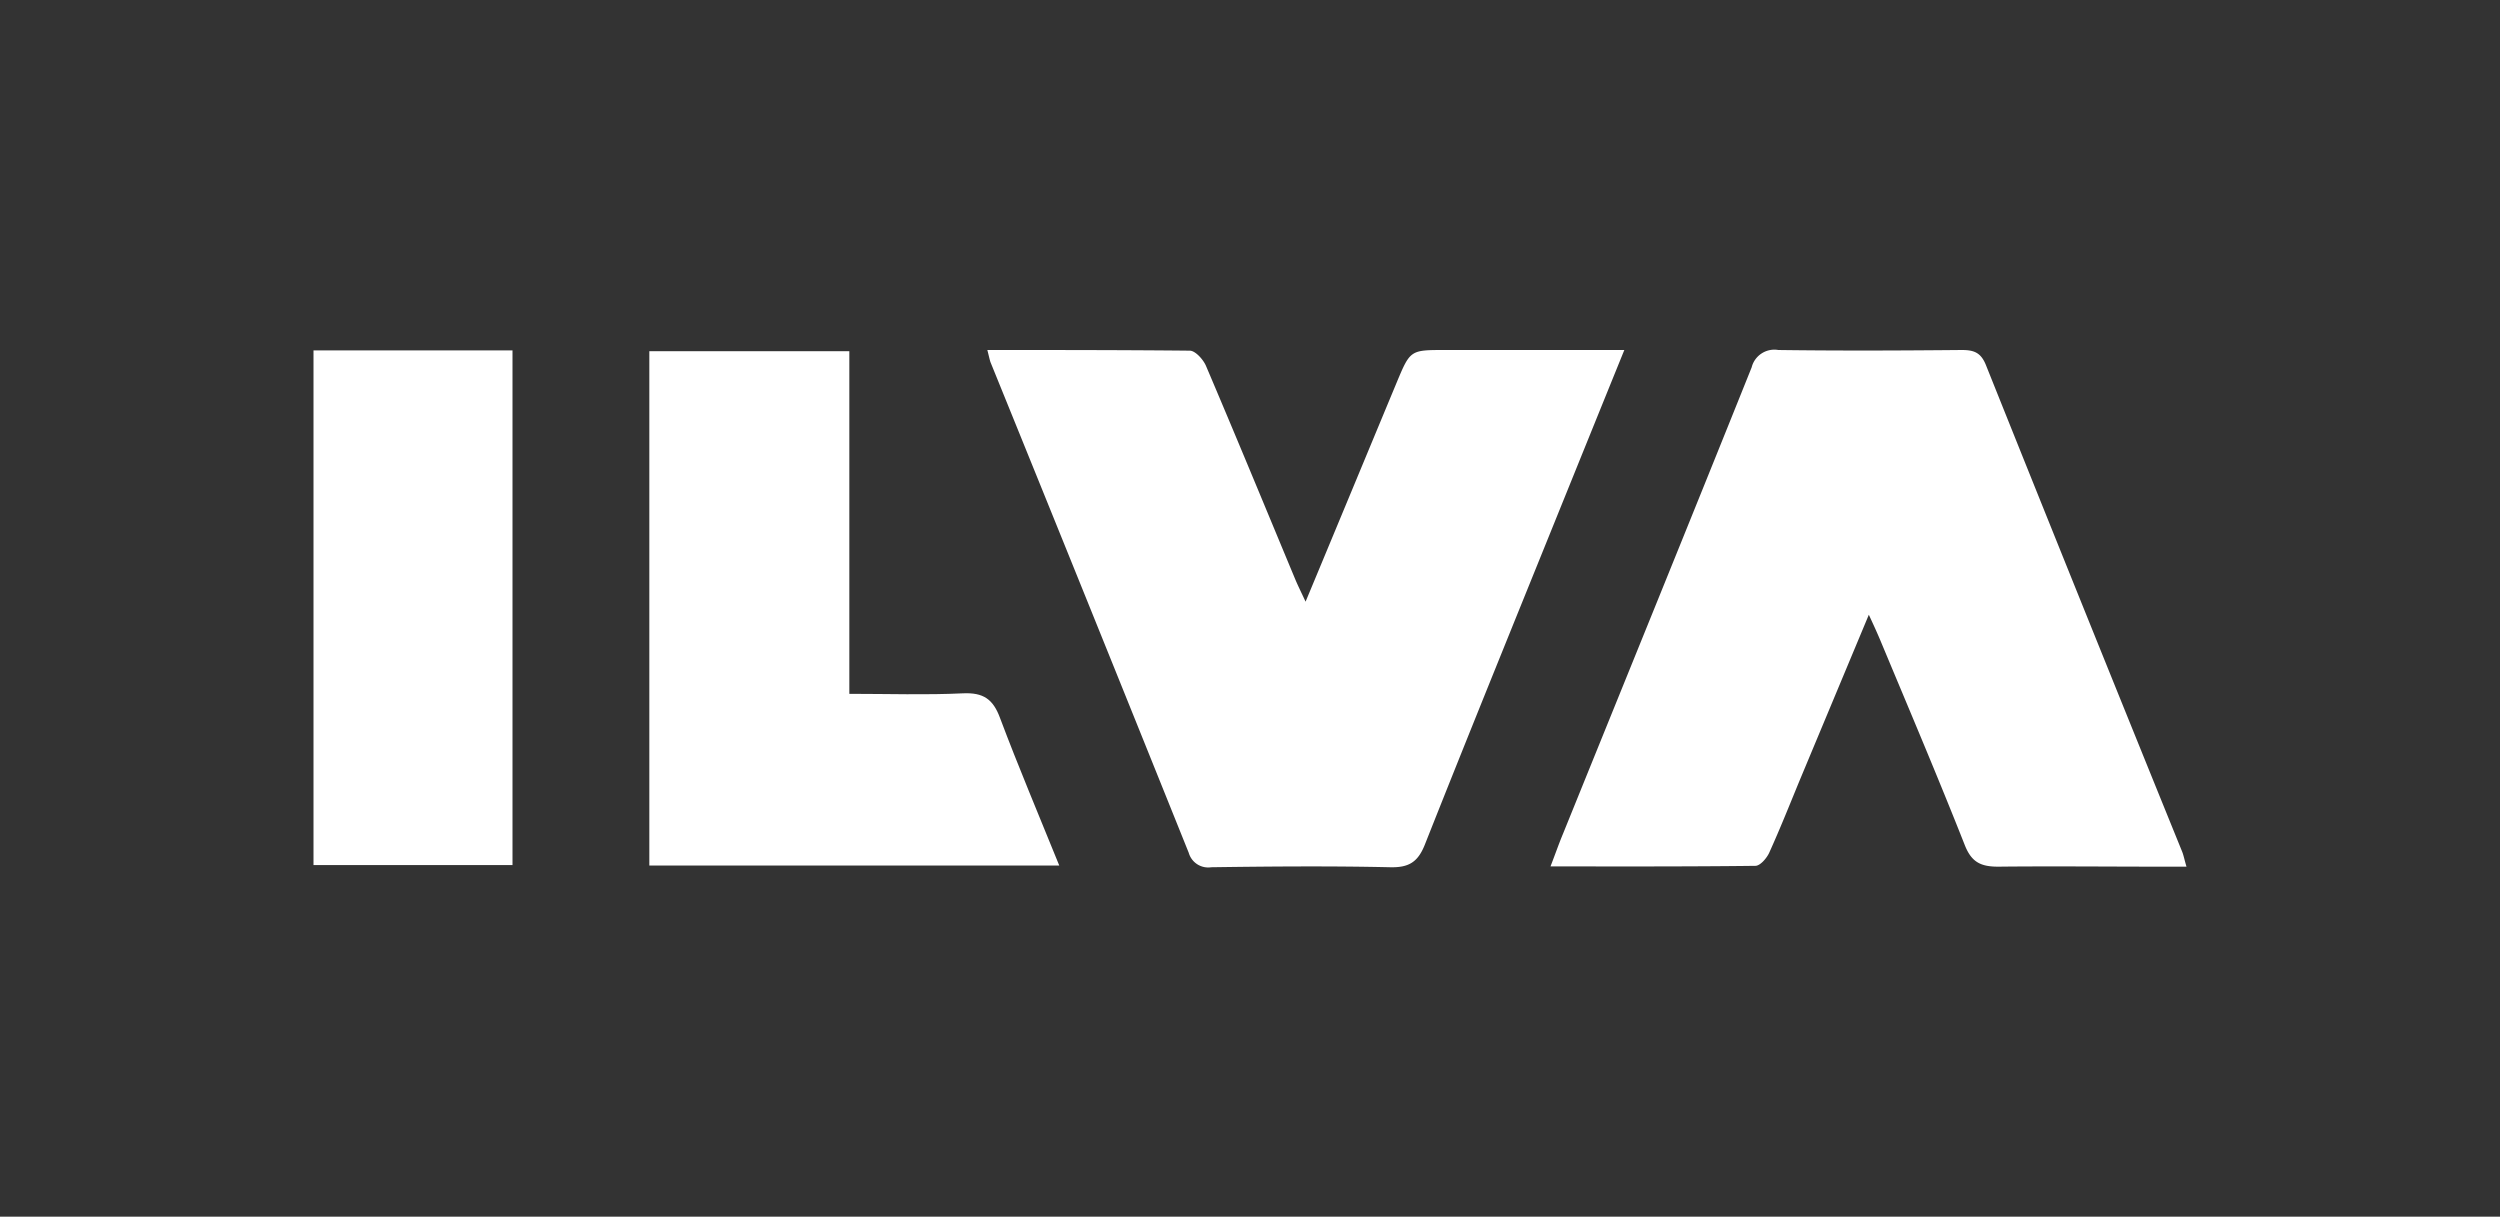 <svg id="Layer_1" data-name="Layer 1" xmlns="http://www.w3.org/2000/svg" viewBox="0 0 300 146"><rect x="0" y="0" width="300" height="146" fill="#333333" stroke="none"/><defs><style>.cls-1{fill:#fff;}</style></defs><g id="Lag_2" data-name="Lag 2"><g id="Lag_1-2" data-name="Lag 1-2"><path class="cls-1" d="M118.48,42c8.27,0,16.28,0,24.29.08.67,0,1.62,1.06,1.95,1.83,3.63,8.52,7.16,17.08,10.72,25.63.32.76.69,1.5,1.23,2.66,3.77-9.05,7.34-17.66,10.92-26.27C169.23,42,169.23,42,173.4,42h21.52c-2.33,5.74-4.54,11.2-6.75,16.66-5.75,14.23-11.54,28.44-17.19,42.7-.84,2.1-1.92,2.76-4.16,2.71-7.15-.16-14.31-.1-21.47,0a2.43,2.43,0,0,1-2.7-1.73q-11.85-29.48-23.8-58.9C118.73,43.06,118.67,42.73,118.48,42Z"/><path class="cls-1" d="M224.26,73.77,216,93.55c-1.21,2.93-2.38,5.88-3.69,8.77-.3.66-1.08,1.57-1.65,1.58-8.08.1-16.17.07-24.6.07.59-1.52,1-2.72,1.49-3.89,7.56-18.67,15.16-37.33,22.65-56A2.81,2.81,0,0,1,213.4,42c7.33.1,14.66.07,22,0,1.44,0,2.29.28,2.9,1.78Q250,73,261.85,102.18c.19.46.28,1,.53,1.82h-2.94c-6.55,0-13.11-.07-19.66,0-2.08,0-3.19-.53-4-2.57-3.21-8.13-6.63-16.18-10-24.25C225.41,76.28,225,75.36,224.26,73.77Z"/><path class="cls-1" d="M127.11,103.86H77.92V42.14h24V83.26c4.73,0,9.18.15,13.62-.06,2.45-.11,3.63.67,4.48,3C122.2,92,124.65,97.78,127.11,103.86Z"/><path class="cls-1" d="M37.62,42.05H61.5v61.76H37.62Z"/></g></g></svg>